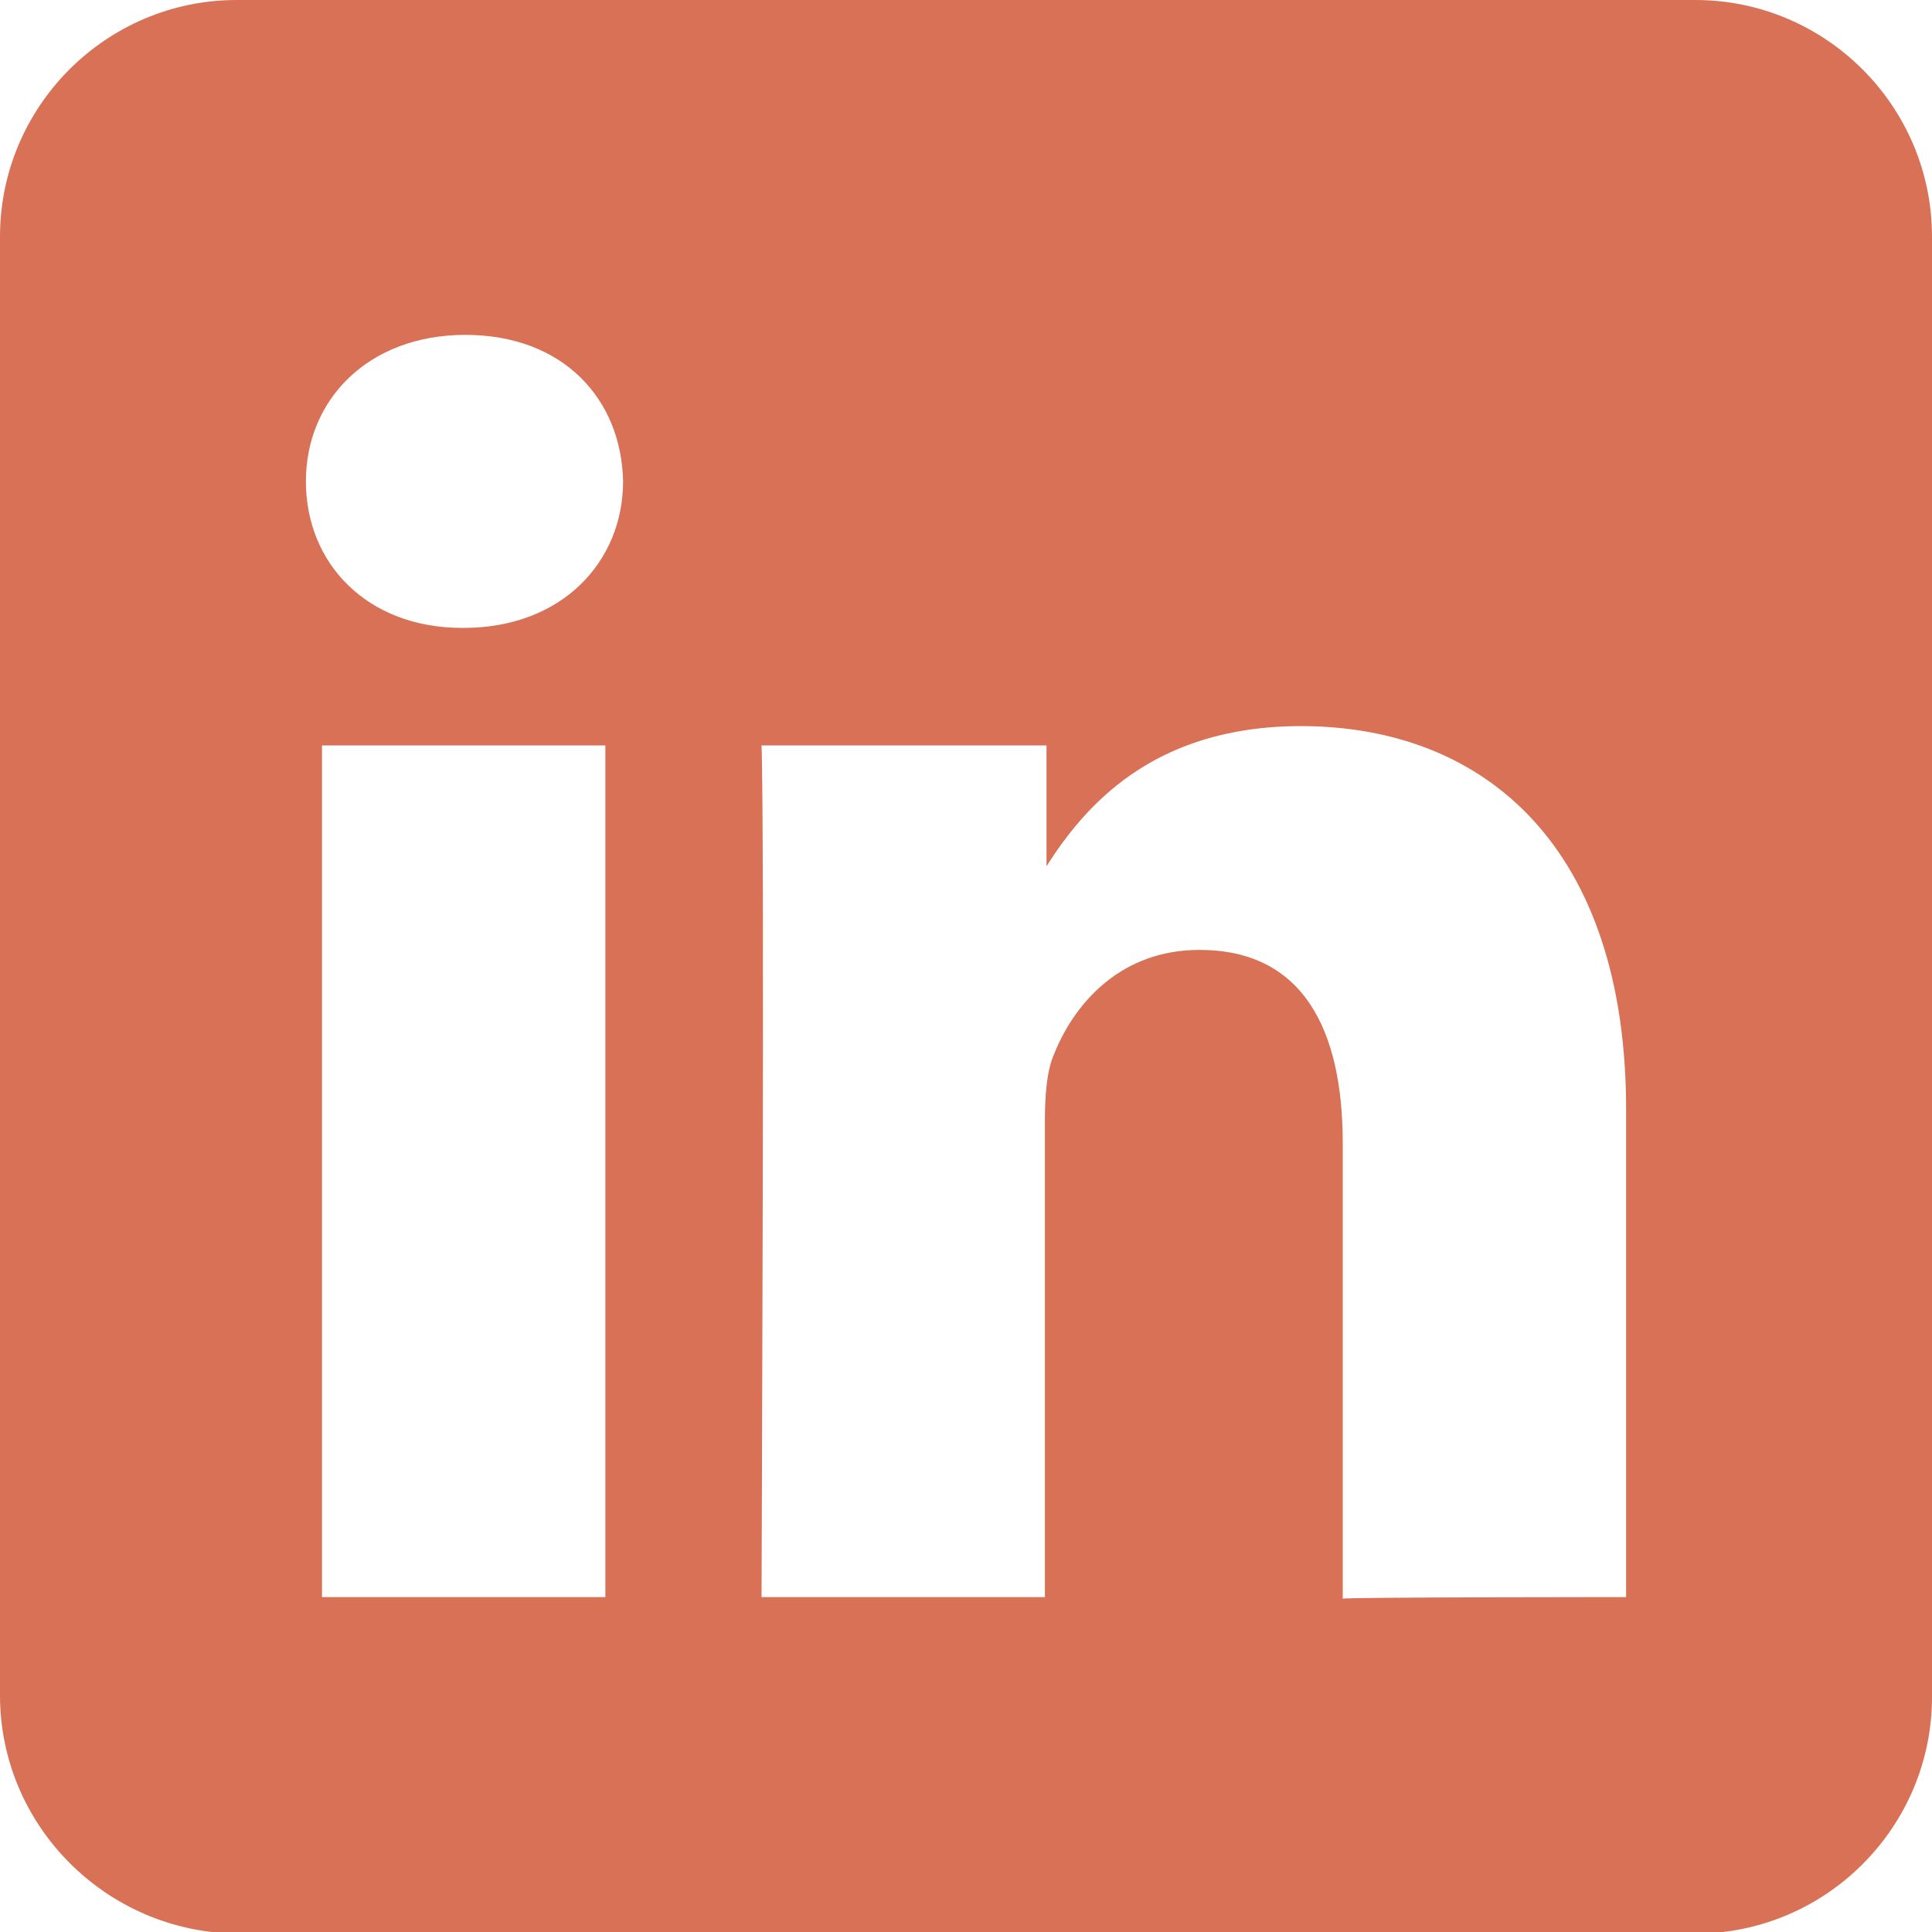 <?xml version="1.0" encoding="utf-8"?>
<!-- Generator: Adobe Illustrator 26.3.1, SVG Export Plug-In . SVG Version: 6.00 Build 0)  -->
<svg version="1.1" id="Layer_1" xmlns:serif="http://www.serif.com/"
	 xmlns="http://www.w3.org/2000/svg" xmlns:xlink="http://www.w3.org/1999/xlink" x="0px" y="0px" viewBox="0 0 120 120"
	 style="enable-background:new 0 0 120 120;" xml:space="preserve">
<style type="text/css">
	.st0{fill-rule:evenodd;clip-rule:evenodd;fill:#D87155;}
</style>
<path class="st0" d="M105.3,0c8.1,0,14.7,6.6,14.7,14.7v90.7c0,8.1-6.6,14.7-14.7,14.7H14.7C6.6,120,0,113.4,0,105.3V14.7
	C0,6.6,6.6,0,14.7,0C14.7,0,105.3,0,105.3,0z M37.6,99.2V46.3H20v52.9H37.6z M101,99.2V68.9c0-16.2-8.7-23.8-20.2-23.8
	c-9.3,0-13.5,5.1-15.8,8.7v-7.5H47.3c0.2,5,0,52.9,0,52.9h17.6V69.7c0-1.6,0.1-3.2,0.6-4.3c1.3-3.2,4.2-6.4,9-6.4
	c6.4,0,8.9,4.9,8.9,12v28.3C83.4,99.2,101,99.2,101,99.2z M28.9,20.8c-6,0-9.9,4-9.9,9.1c0,5.1,3.8,9.1,9.7,9.1h0.1
	c6.1,0,9.9-4.1,9.9-9.1C38.6,24.8,35,20.8,28.9,20.8z"/>
</svg>
